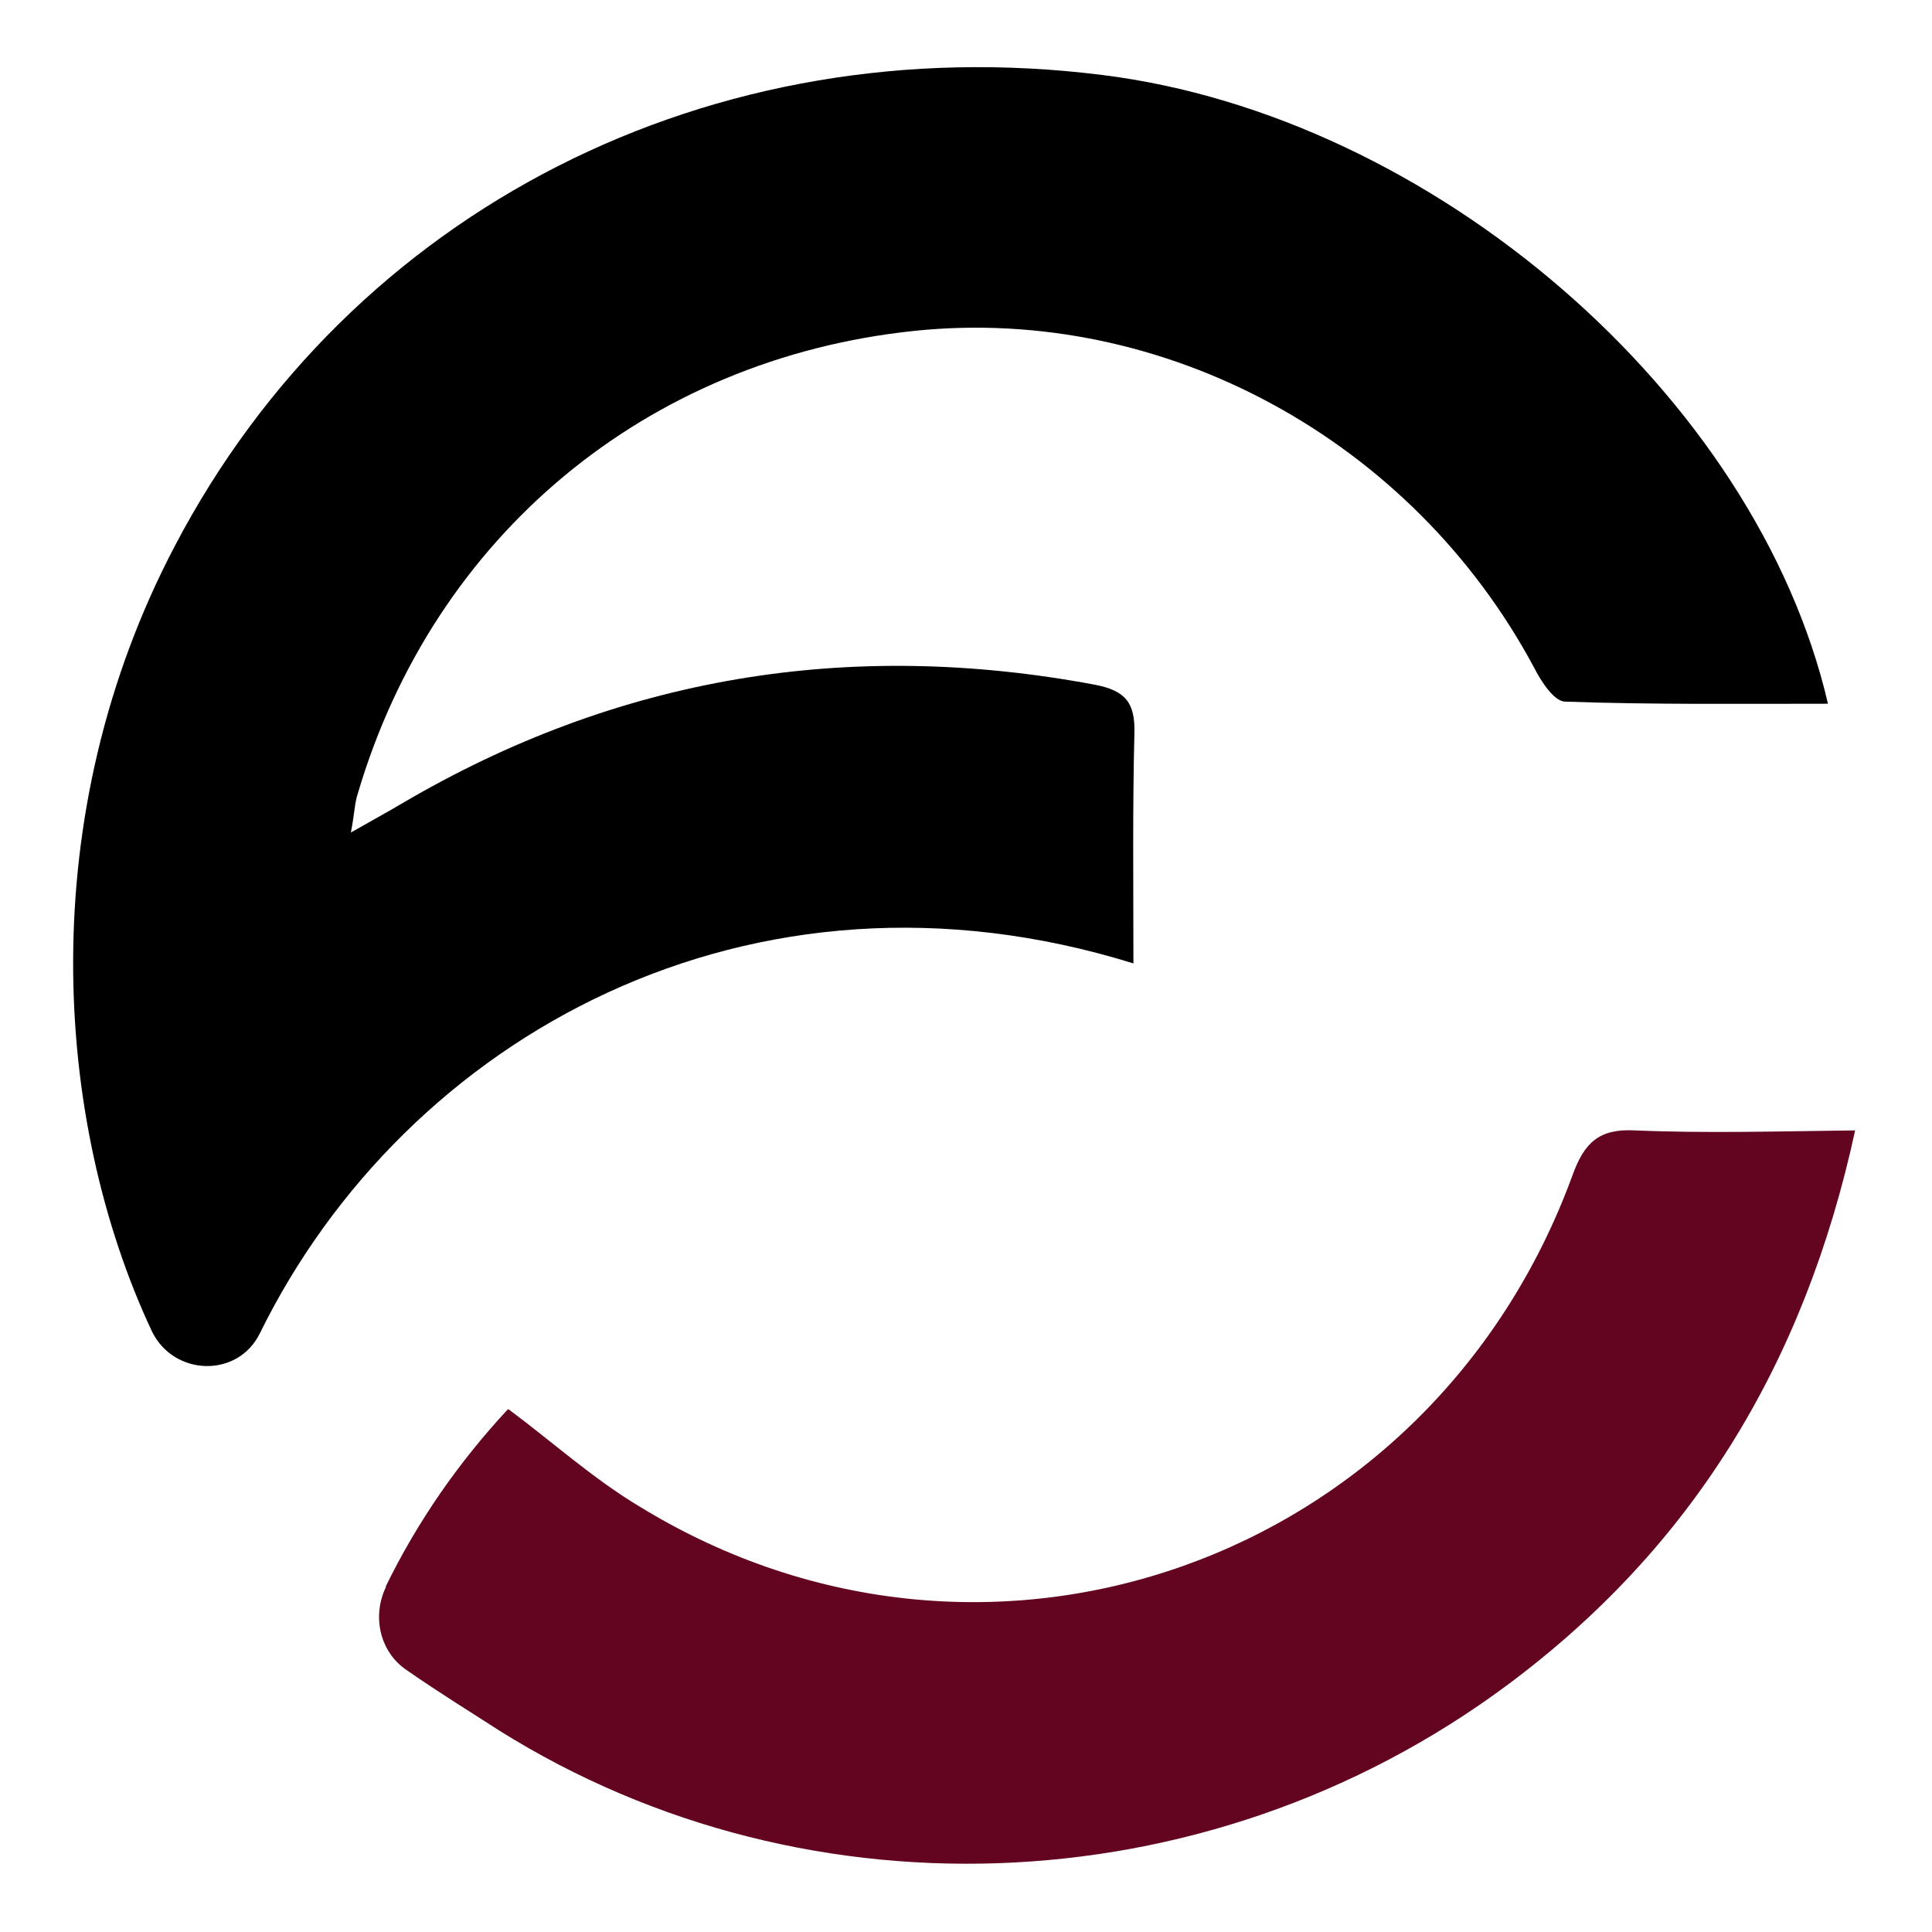 <svg xmlns="http://www.w3.org/2000/svg" xmlns:xlink="http://www.w3.org/1999/xlink" width="32px" height="32px" viewBox="0 0 32 32"><g id="surface1"><path style=" stroke:none;fill-rule:nonzero;fill:rgb(0%,0%,0%);fill-opacity:1;" d="M 4.305 22.082 C 3.941 22.828 2.879 22.797 2.516 22.051 C 0.879 18.559 0.547 13.508 2.898 9.039 C 5.812 3.477 11.785 0.43 18.258 1.242 C 23.723 1.922 29.086 6.539 30.277 11.656 C 28.805 11.656 27.363 11.672 25.926 11.621 C 25.742 11.621 25.527 11.289 25.41 11.059 C 23.391 7.285 19.285 5.051 15.148 5.48 C 10.711 5.941 7.184 8.875 5.926 13.145 C 5.875 13.293 5.875 13.457 5.812 13.789 C 6.16 13.59 6.406 13.457 6.656 13.309 C 10.23 11.207 14.055 10.578 18.129 11.34 C 18.641 11.438 18.805 11.637 18.789 12.152 C 18.758 13.41 18.773 14.668 18.773 15.957 C 12.434 13.988 6.723 17.168 4.305 22.082 Z M 4.305 22.082 "></path><path style=" stroke:none;fill-rule:nonzero;fill:rgb(38.824%,1.961%,12.941%);fill-opacity:1;" d="M 27.082 18.723 C 26.488 18.691 26.238 18.922 26.039 19.484 C 23.691 25.875 16.355 28.473 10.613 24.965 C 9.832 24.5 9.156 23.887 8.426 23.344 C 8.426 23.344 8.426 23.344 8.41 23.344 C 7.598 24.219 6.918 25.195 6.391 26.273 C 6.391 26.273 6.391 26.273 6.391 26.289 C 6.16 26.77 6.289 27.363 6.738 27.664 C 7.285 28.043 7.797 28.359 8.027 28.508 C 13.129 31.852 19.949 31.637 24.965 27.91 C 28.012 25.645 29.883 22.613 30.727 18.723 C 29.434 18.738 28.258 18.773 27.082 18.723 Z M 27.082 18.723 "></path></g></svg>